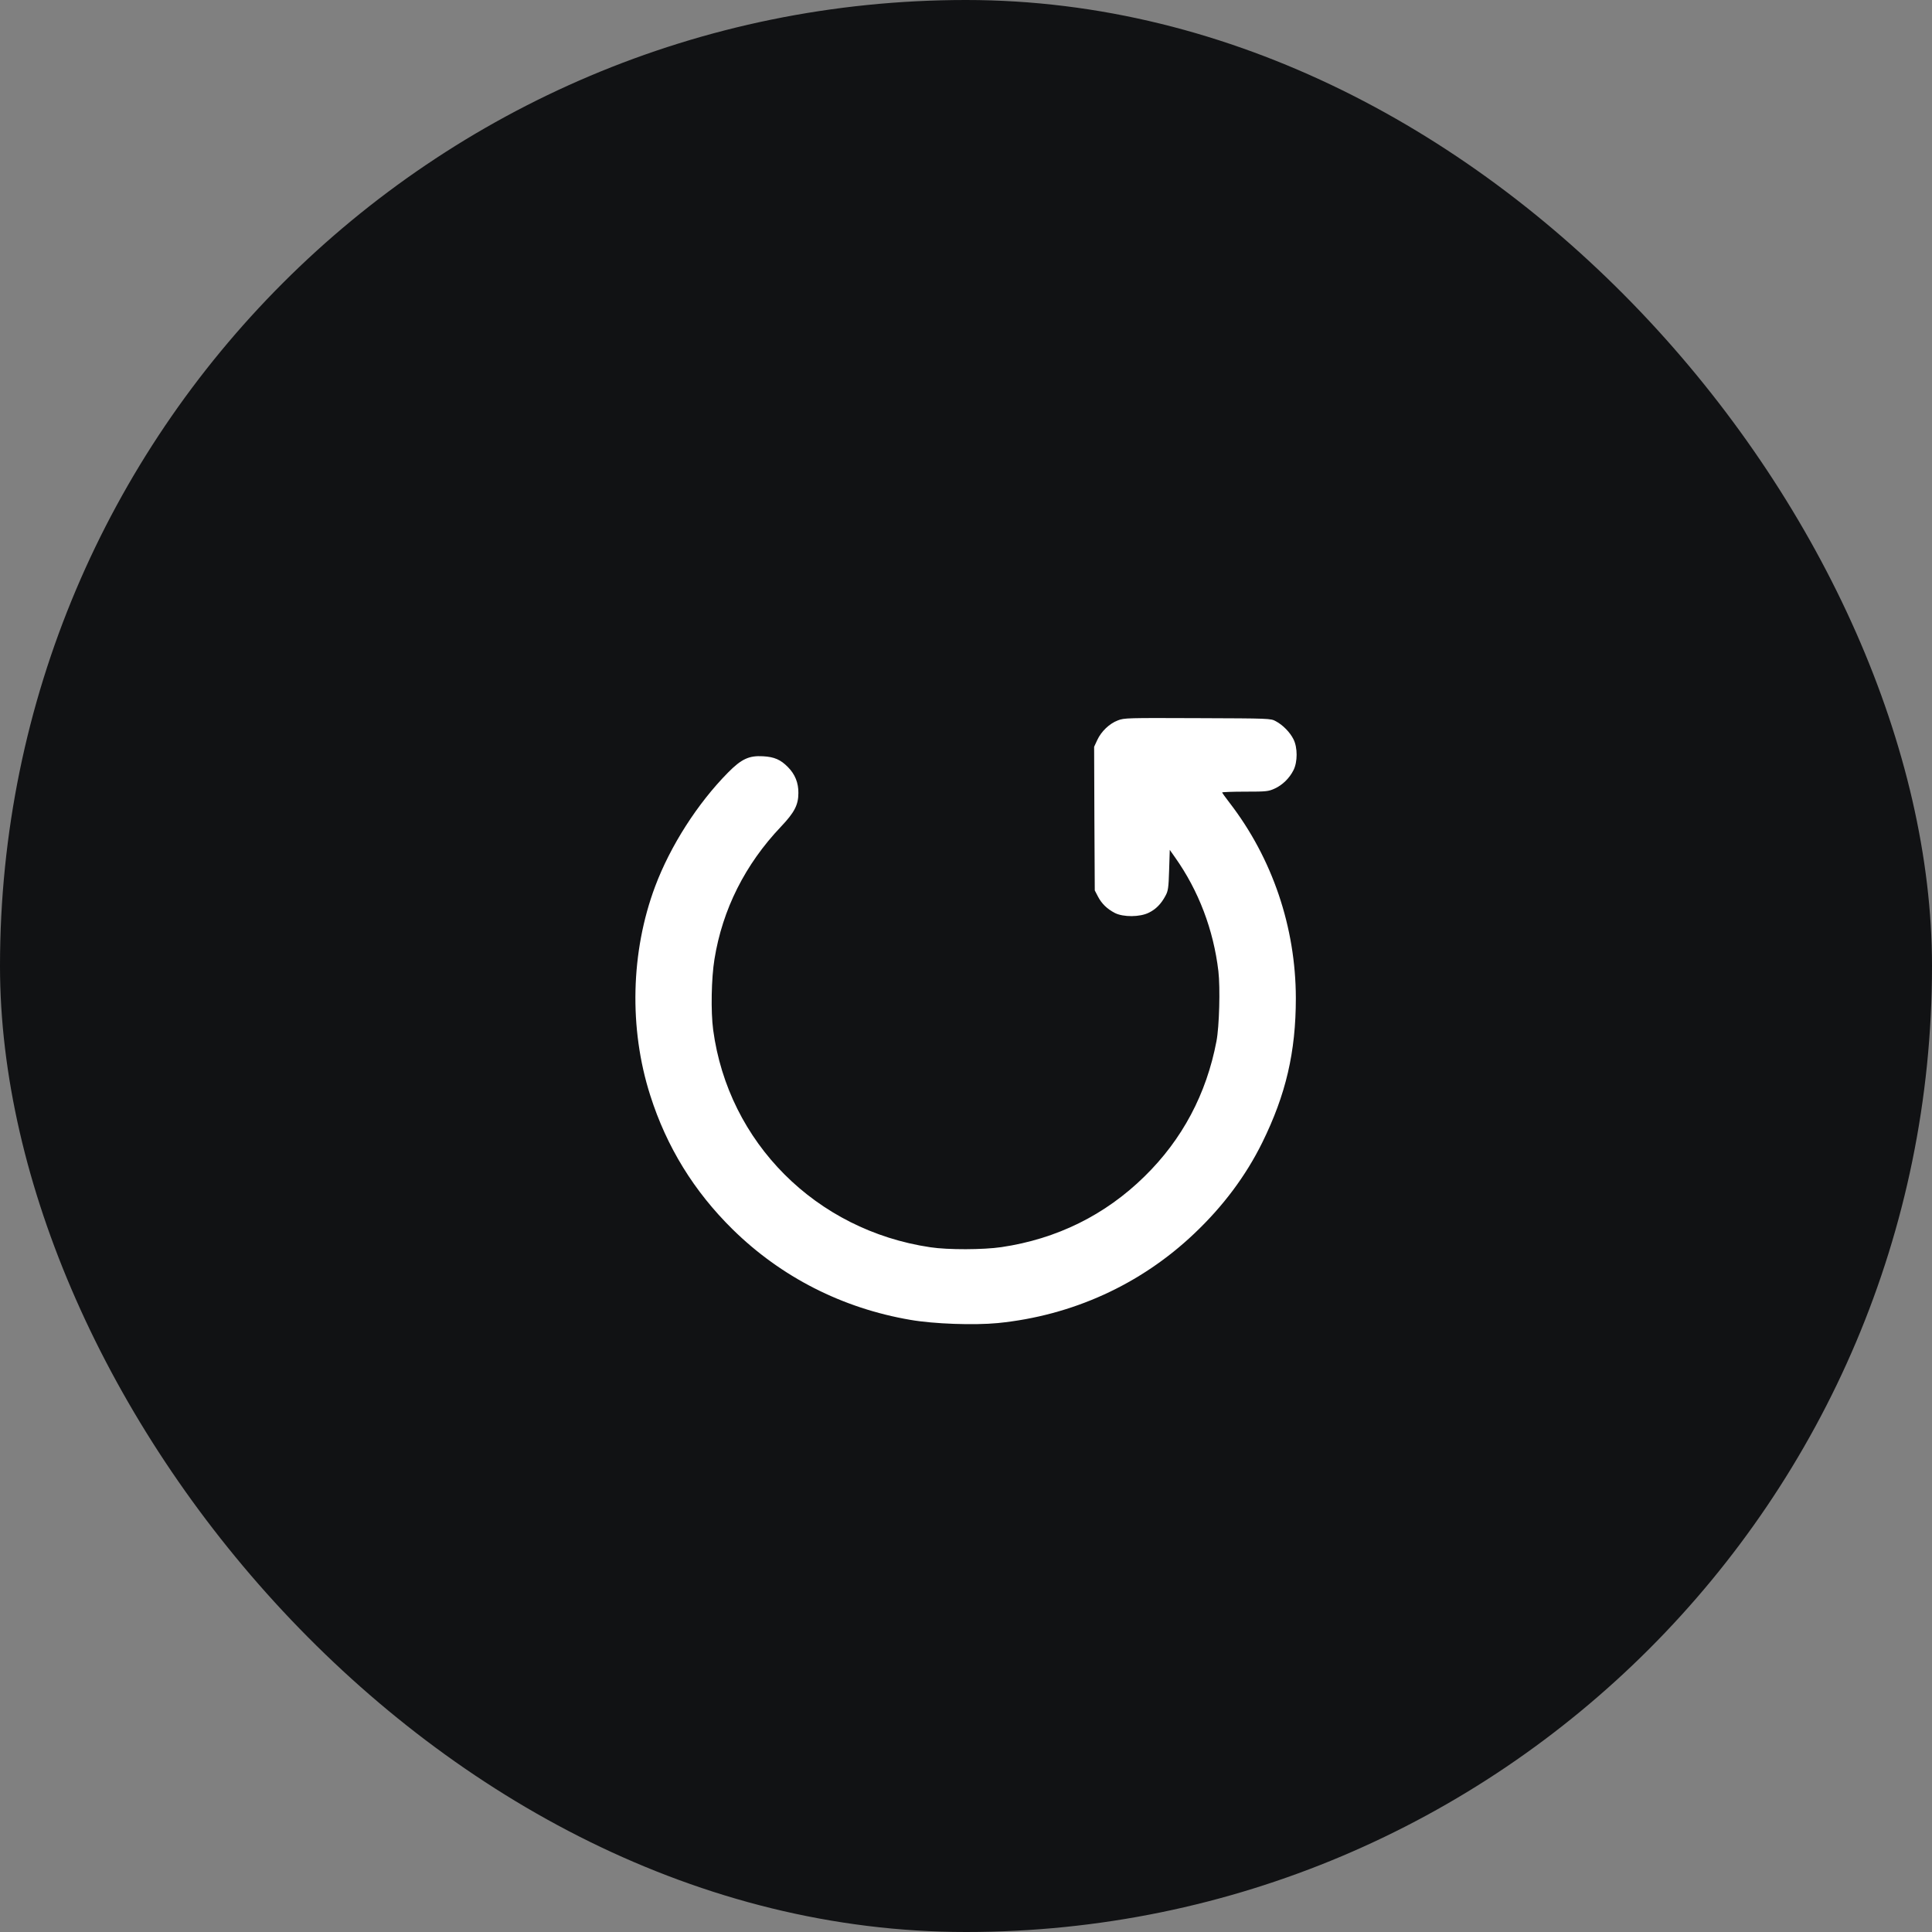 <?xml version="1.0" encoding="UTF-8"?> <svg xmlns="http://www.w3.org/2000/svg" width="66" height="66" viewBox="0 0 66 66" fill="none"><rect x="0" y="0" width="66" height="66" fill="#808080" stroke="none"/><rect width="66" height="66" rx="33" fill="#111214"></rect><path d="M38.185 24.611C37.898 24.72 37.62 24.986 37.483 25.282L37.377 25.512L37.386 27.963L37.399 30.418L37.505 30.622C37.633 30.87 37.818 31.049 38.084 31.188C38.375 31.336 38.945 31.331 39.245 31.179C39.488 31.062 39.669 30.875 39.815 30.6C39.903 30.439 39.921 30.335 39.939 29.726L39.961 29.033L40.142 29.29C40.946 30.426 41.454 31.758 41.622 33.177C41.688 33.747 41.653 35.07 41.556 35.571C41.215 37.368 40.389 38.926 39.099 40.188C37.757 41.507 36.1 42.325 34.209 42.604C33.591 42.695 32.385 42.7 31.78 42.608C27.875 42.029 24.88 39.031 24.363 35.183C24.279 34.552 24.301 33.416 24.407 32.768C24.681 31.066 25.454 29.53 26.678 28.241C27.137 27.758 27.274 27.497 27.274 27.092C27.279 26.744 27.159 26.448 26.916 26.204C26.669 25.952 26.452 25.856 26.064 25.835C25.587 25.808 25.33 25.926 24.866 26.396C23.828 27.449 22.901 28.894 22.38 30.283C21.545 32.511 21.483 35.135 22.212 37.416C22.773 39.183 23.709 40.697 25.026 41.995C26.686 43.627 28.78 44.693 31.104 45.089C31.899 45.228 33.277 45.276 34.086 45.198C36.626 44.945 38.962 43.883 40.791 42.147C41.781 41.211 42.558 40.171 43.119 39.035C43.928 37.394 44.268 35.941 44.268 34.095C44.263 31.675 43.468 29.325 42.006 27.427C41.865 27.245 41.75 27.084 41.75 27.071C41.75 27.058 42.103 27.044 42.536 27.044C43.265 27.044 43.331 27.036 43.543 26.94C43.813 26.818 44.051 26.583 44.188 26.309C44.33 26.026 44.33 25.539 44.188 25.256C44.069 25.016 43.822 24.764 43.583 24.638C43.411 24.542 43.371 24.542 40.911 24.533C38.508 24.524 38.406 24.524 38.185 24.611Z" fill="white"></path></svg> 